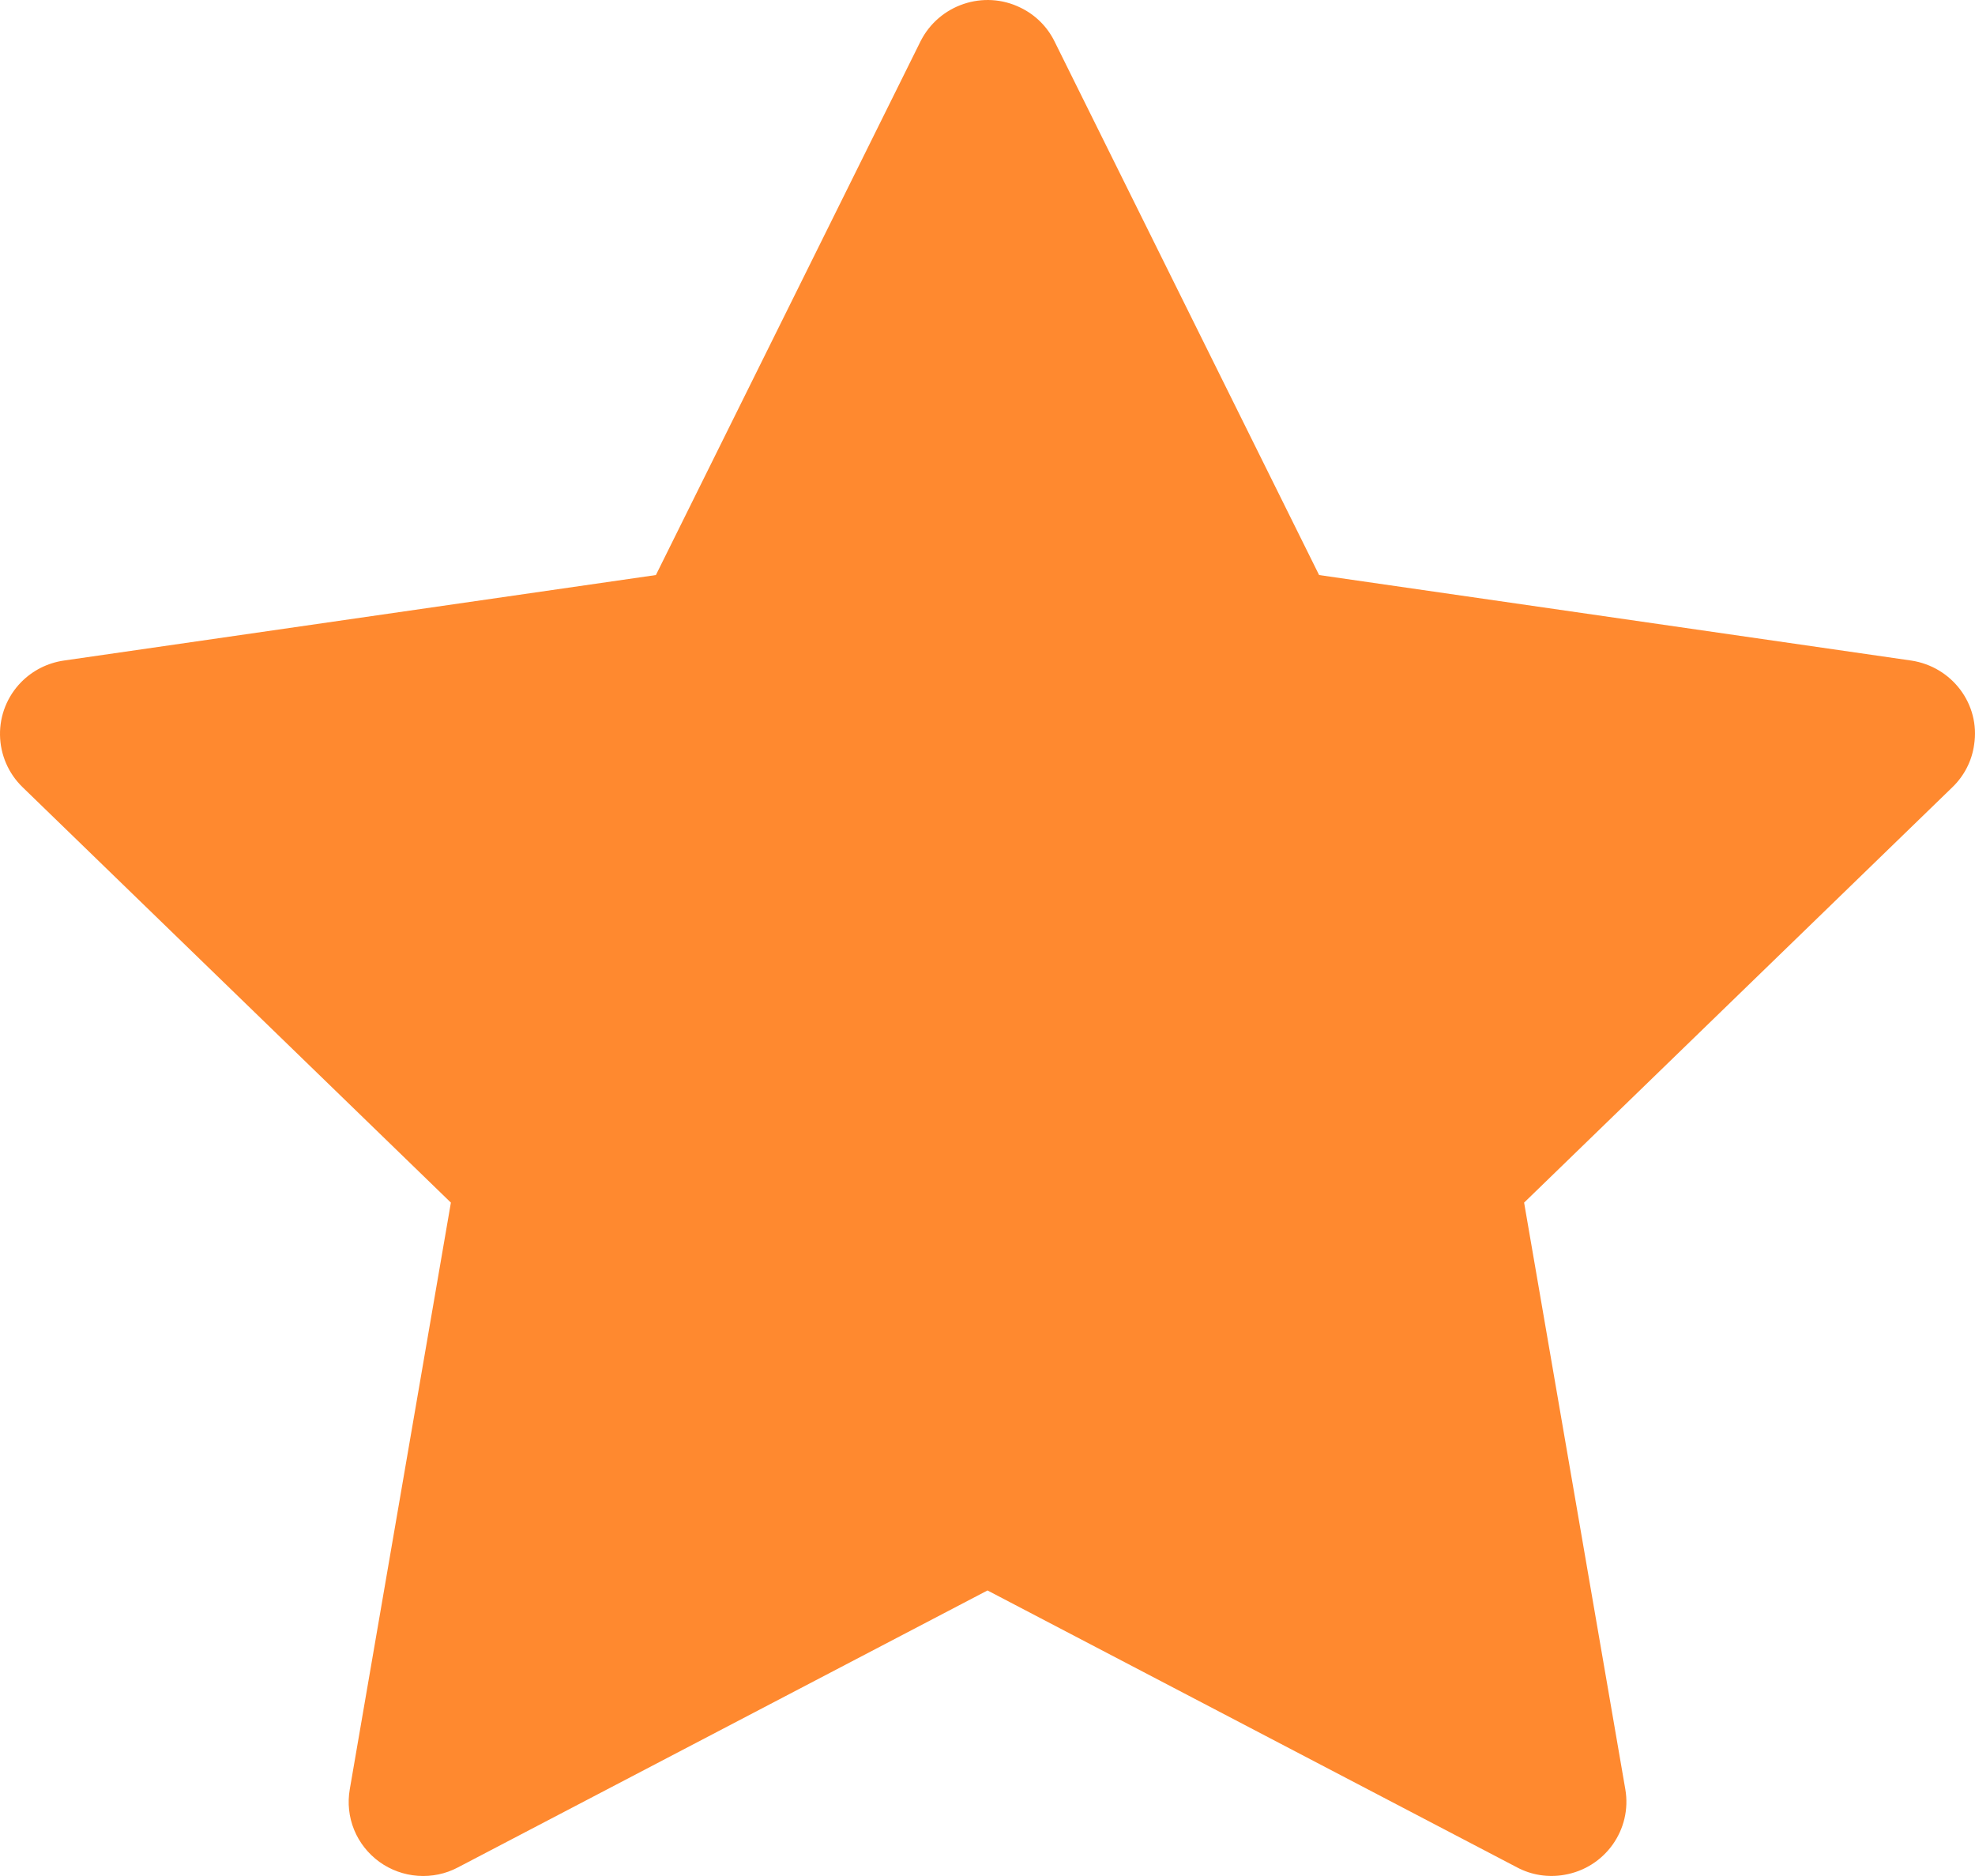 <svg width="20" height="19" viewBox="0 0 20 19" fill="none" xmlns="http://www.w3.org/2000/svg">
<path d="M19.354 6.69L13.358 5.824L10.678 0.418C10.605 0.27 10.484 0.15 10.335 0.078C9.962 -0.106 9.509 0.047 9.322 0.418L6.642 5.824L0.647 6.69C0.481 6.714 0.33 6.791 0.214 6.909C0.074 7.052 -0.003 7.244 6.6464e-05 7.444C0.003 7.643 0.085 7.834 0.229 7.973L4.566 12.18L3.542 18.122C3.518 18.26 3.533 18.402 3.586 18.532C3.639 18.662 3.728 18.774 3.842 18.857C3.956 18.939 4.091 18.988 4.231 18.998C4.372 19.008 4.513 18.979 4.637 18.913L10 16.108L15.363 18.913C15.509 18.991 15.679 19.017 15.842 18.988C16.253 18.918 16.529 18.53 16.459 18.122L15.434 12.18L19.771 7.973C19.89 7.858 19.968 7.708 19.991 7.543C20.055 7.132 19.767 6.752 19.354 6.69Z" fill="#FF892F"/>
</svg>
